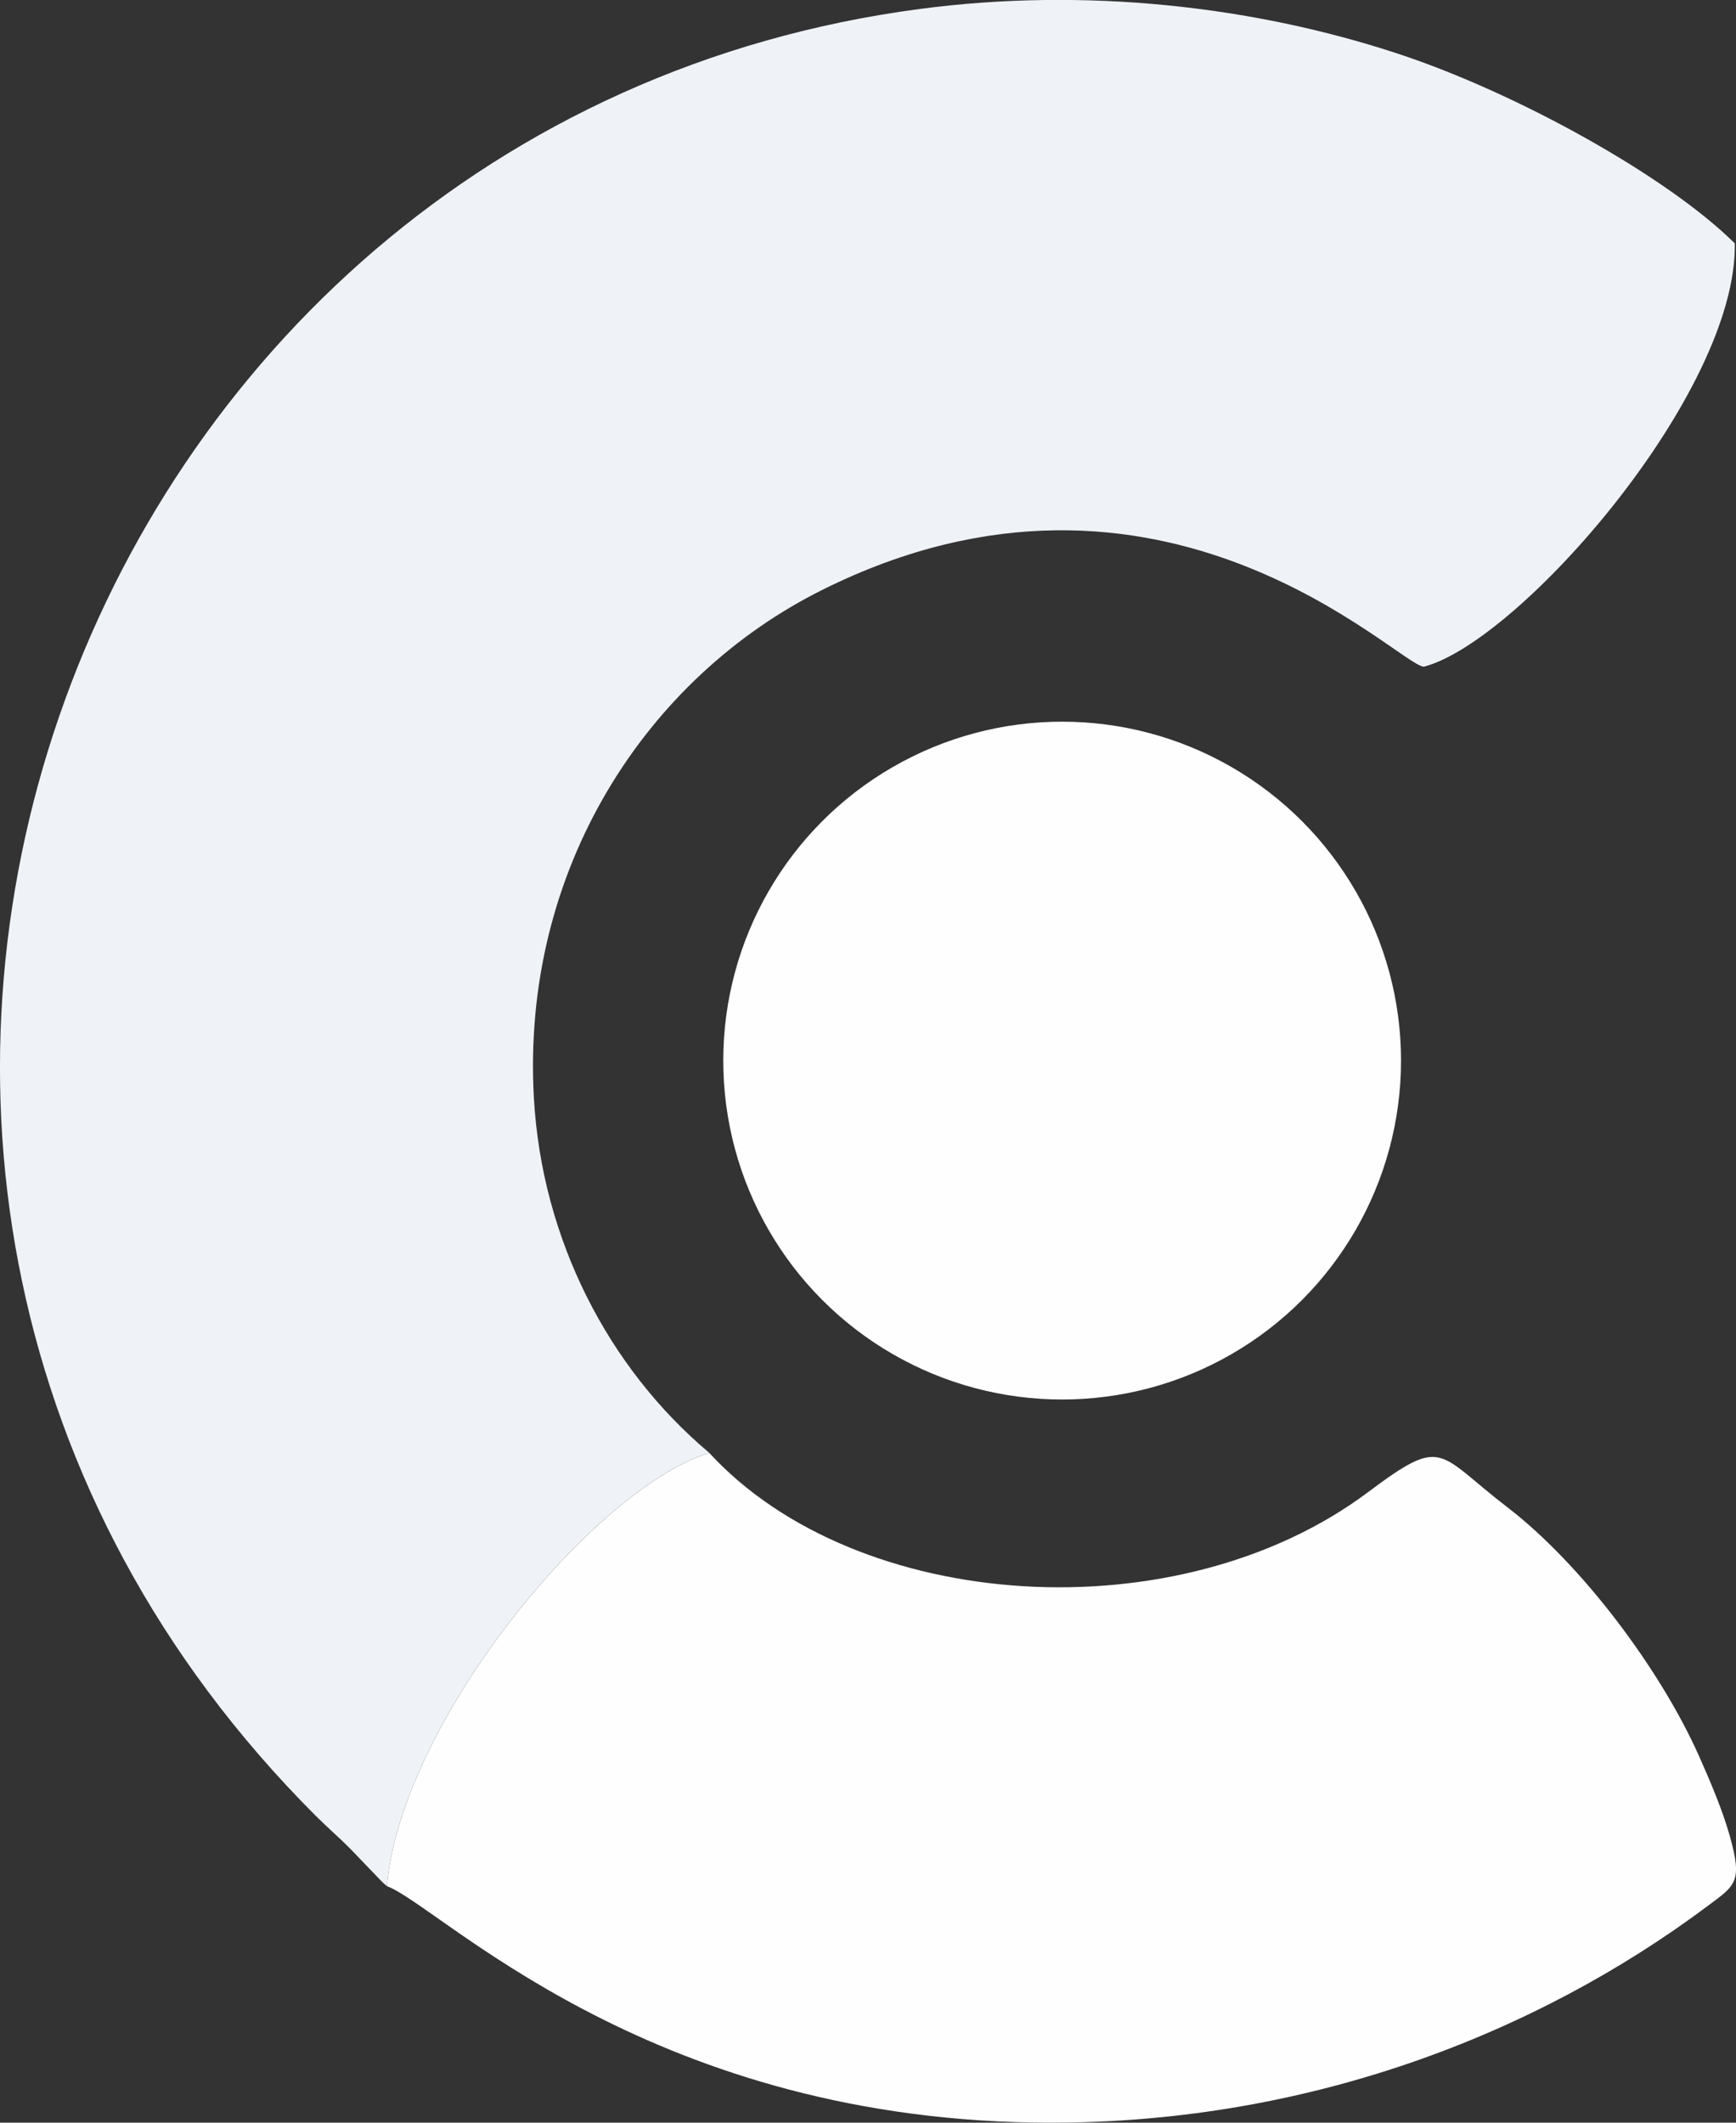 <?xml version="1.0" encoding="UTF-8"?> <!-- Creator: CorelDRAW --> <svg xmlns="http://www.w3.org/2000/svg" xmlns:xlink="http://www.w3.org/1999/xlink" xmlns:xodm="http://www.corel.com/coreldraw/odm/2003" xml:space="preserve" width="29.27mm" height="35.786mm" style="shape-rendering:geometricPrecision; text-rendering:geometricPrecision; image-rendering:optimizeQuality; fill-rule:evenodd; clip-rule:evenodd" viewBox="0 0 324.32 396.52"><rect x="0" y="0" width="324.32" height="396.52" fill="#333333" stroke="none"/> <defs> <style type="text/css"> <![CDATA[ .fil0 {fill:#EFF2F7} .fil1 {fill:#FEFEFE} ]]> </style> </defs> <g id="Слой_x0020_1">  <path class="fil0" d="M72.29 352.34c2.62,-30.65 38.73,-74.36 60.21,-80.95 -18.95,-15.94 -31.28,-40.01 -32.76,-66.29 -2.4,-42.62 20.93,-78.51 53.94,-94.94 63.41,-31.56 107.51,14.16 112.33,14.38 17.95,-4.7 58.62,-51.28 58.08,-79.08 -12.67,-12.56 -40.71,-28.09 -62.78,-35.38 -27.12,-8.96 -58.56,-12.49 -89.44,-8.41 -159.9,21.11 -231.41,219.05 -112.88,337.53 2.42,2.41 4.19,3.87 6.48,6.18l5.79 6.03c0.23,0.22 0.66,0.64 1.02,0.92z"></path> <path class="fil1" d="M72.29 352.34c9.81,3.63 47.74,43.01 120.81,44.15 50.77,0.79 94.3,-16.84 125.75,-40.32 5.37,-4.01 6.74,-4.5 4.33,-13.14 -1.35,-4.84 -3.69,-10.33 -5.77,-15 -7.25,-16.26 -21.98,-35.87 -35.86,-46.52 -13.2,-10.13 -11.75,-13.43 -25.92,-2.81 -35.59,26.69 -95.55,22.67 -123.13,-7.3 -21.48,6.59 -57.59,50.3 -60.21,80.95z"></path> <circle class="fil1" cx="198.43" cy="198.12" r="63.31"></circle> </g> </svg> 